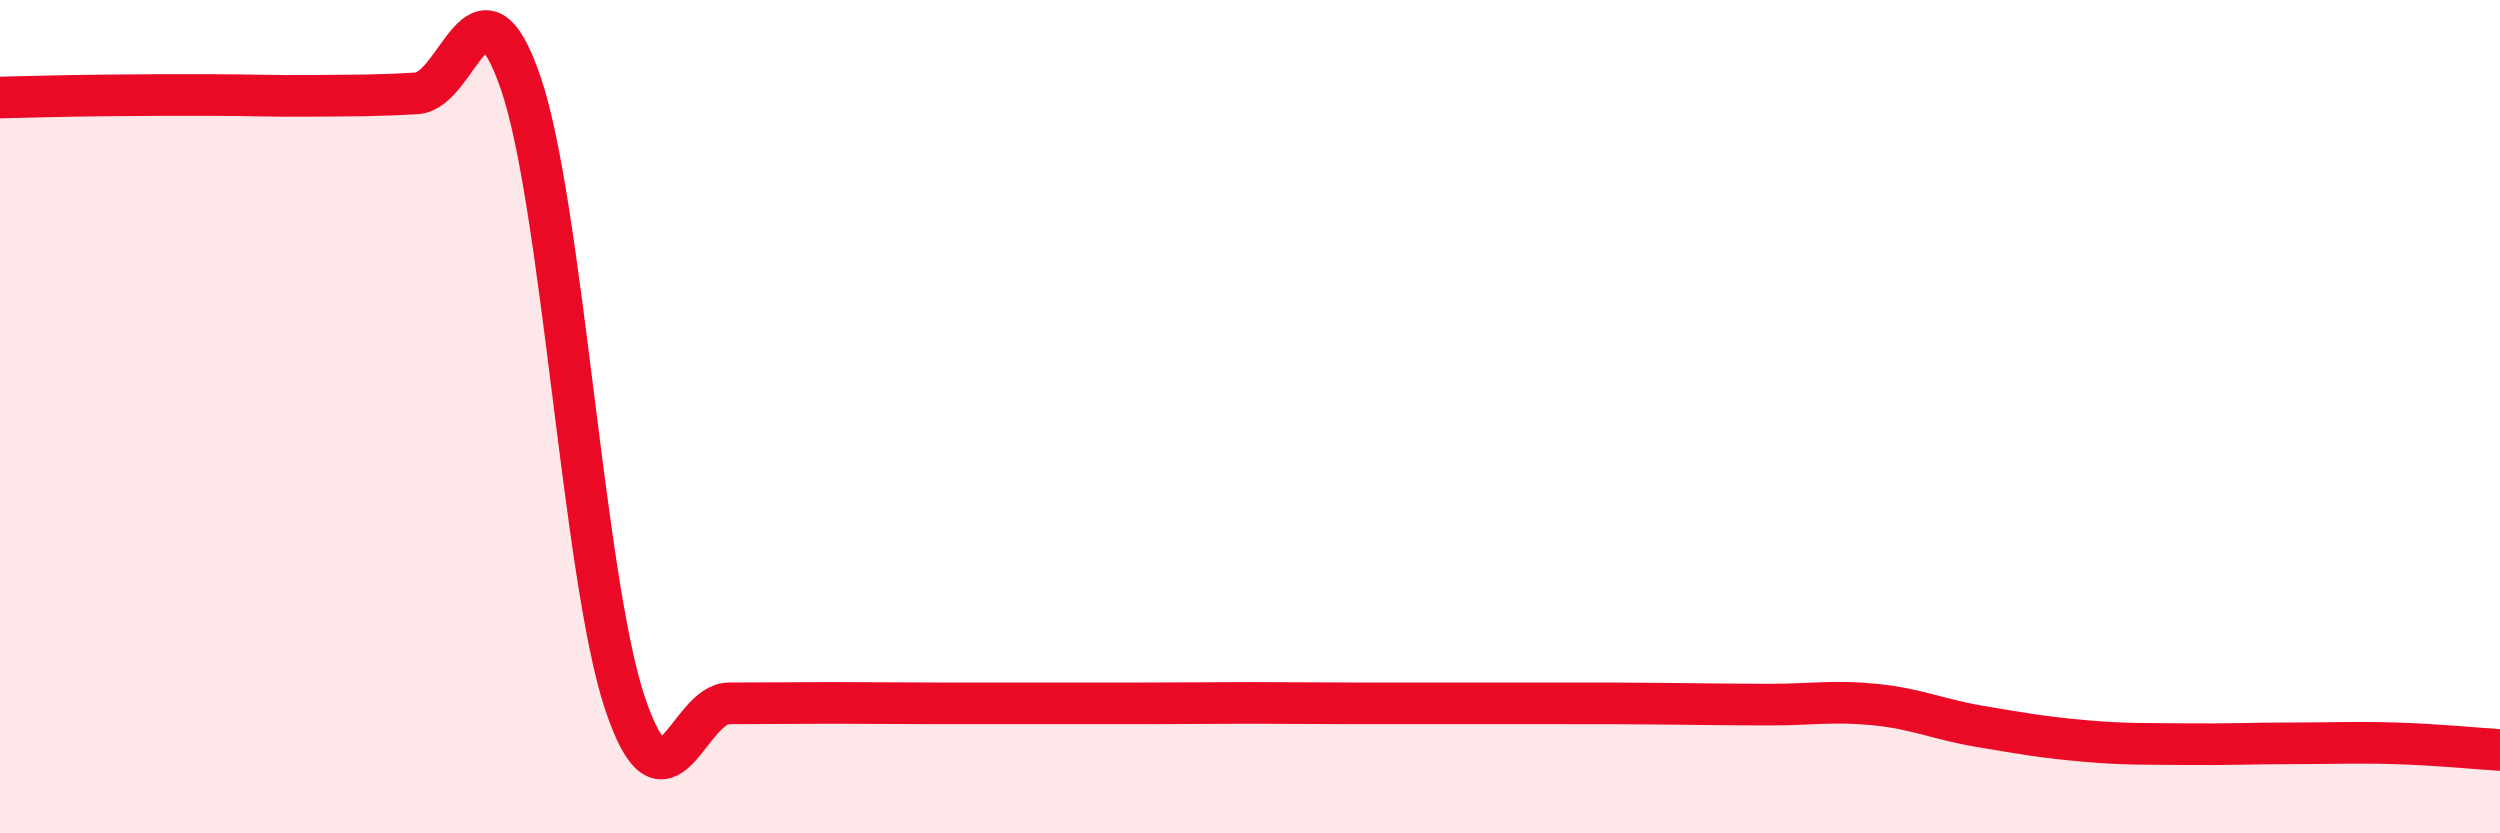 
    <svg width="60" height="20" viewBox="0 0 60 20" xmlns="http://www.w3.org/2000/svg">
      <path
        d="M 0,2.34 C 0.5,2.33 1.5,2.3 2.5,2.29 C 3.5,2.28 4,2.28 5,2.28 C 6,2.28 6.5,2.31 7.5,2.3 C 8.5,2.29 9,2.3 10,2.24 C 11,2.18 11.5,-0.93 12.5,2 C 13.5,4.93 14,13.9 15,16.88 C 16,19.86 16.5,16.88 17.5,16.88 C 18.5,16.88 19,16.87 20,16.87 C 21,16.87 21.5,16.88 22.5,16.88 C 23.5,16.88 24,16.88 25,16.88 C 26,16.88 26.5,16.88 27.5,16.88 C 28.5,16.88 29,16.87 30,16.87 C 31,16.87 31.5,16.88 32.5,16.88 C 33.5,16.88 34,16.88 35,16.88 C 36,16.88 36.5,16.88 37.5,16.88 C 38.5,16.88 39,16.88 40,16.89 C 41,16.9 41.5,16.91 42.5,16.91 C 43.5,16.91 44,16.81 45,16.91 C 46,17.01 46.5,17.26 47.5,17.43 C 48.5,17.6 49,17.69 50,17.78 C 51,17.87 51.5,17.85 52.5,17.86 C 53.5,17.87 54,17.84 55,17.84 C 56,17.84 56.5,17.81 57.5,17.84 C 58.5,17.87 59.5,17.97 60,18L60 20L0 20Z"
        fill="#EB0A25"
        opacity="0.1"
        stroke-linecap="round"
        stroke-linejoin="round"
      />
      <path
        d="M 0,2.34 C 0.5,2.33 1.5,2.3 2.5,2.29 C 3.5,2.28 4,2.28 5,2.28 C 6,2.28 6.5,2.31 7.5,2.3 C 8.5,2.29 9,2.3 10,2.24 C 11,2.18 11.5,-0.93 12.5,2 C 13.5,4.93 14,13.9 15,16.88 C 16,19.86 16.5,16.88 17.5,16.88 C 18.5,16.88 19,16.87 20,16.87 C 21,16.87 21.5,16.88 22.5,16.88 C 23.5,16.88 24,16.88 25,16.88 C 26,16.88 26.5,16.88 27.5,16.88 C 28.5,16.88 29,16.87 30,16.87 C 31,16.87 31.5,16.88 32.5,16.88 C 33.5,16.88 34,16.88 35,16.88 C 36,16.88 36.5,16.88 37.5,16.88 C 38.5,16.88 39,16.88 40,16.89 C 41,16.9 41.5,16.91 42.5,16.91 C 43.5,16.91 44,16.81 45,16.91 C 46,17.01 46.5,17.26 47.5,17.43 C 48.5,17.6 49,17.69 50,17.78 C 51,17.87 51.5,17.85 52.5,17.86 C 53.5,17.87 54,17.84 55,17.84 C 56,17.84 56.5,17.81 57.5,17.84 C 58.5,17.87 59.5,17.97 60,18"
        stroke="#EB0A25"
        stroke-width="1"
        fill="none"
        stroke-linecap="round"
        stroke-linejoin="round"
      />
    </svg>
  